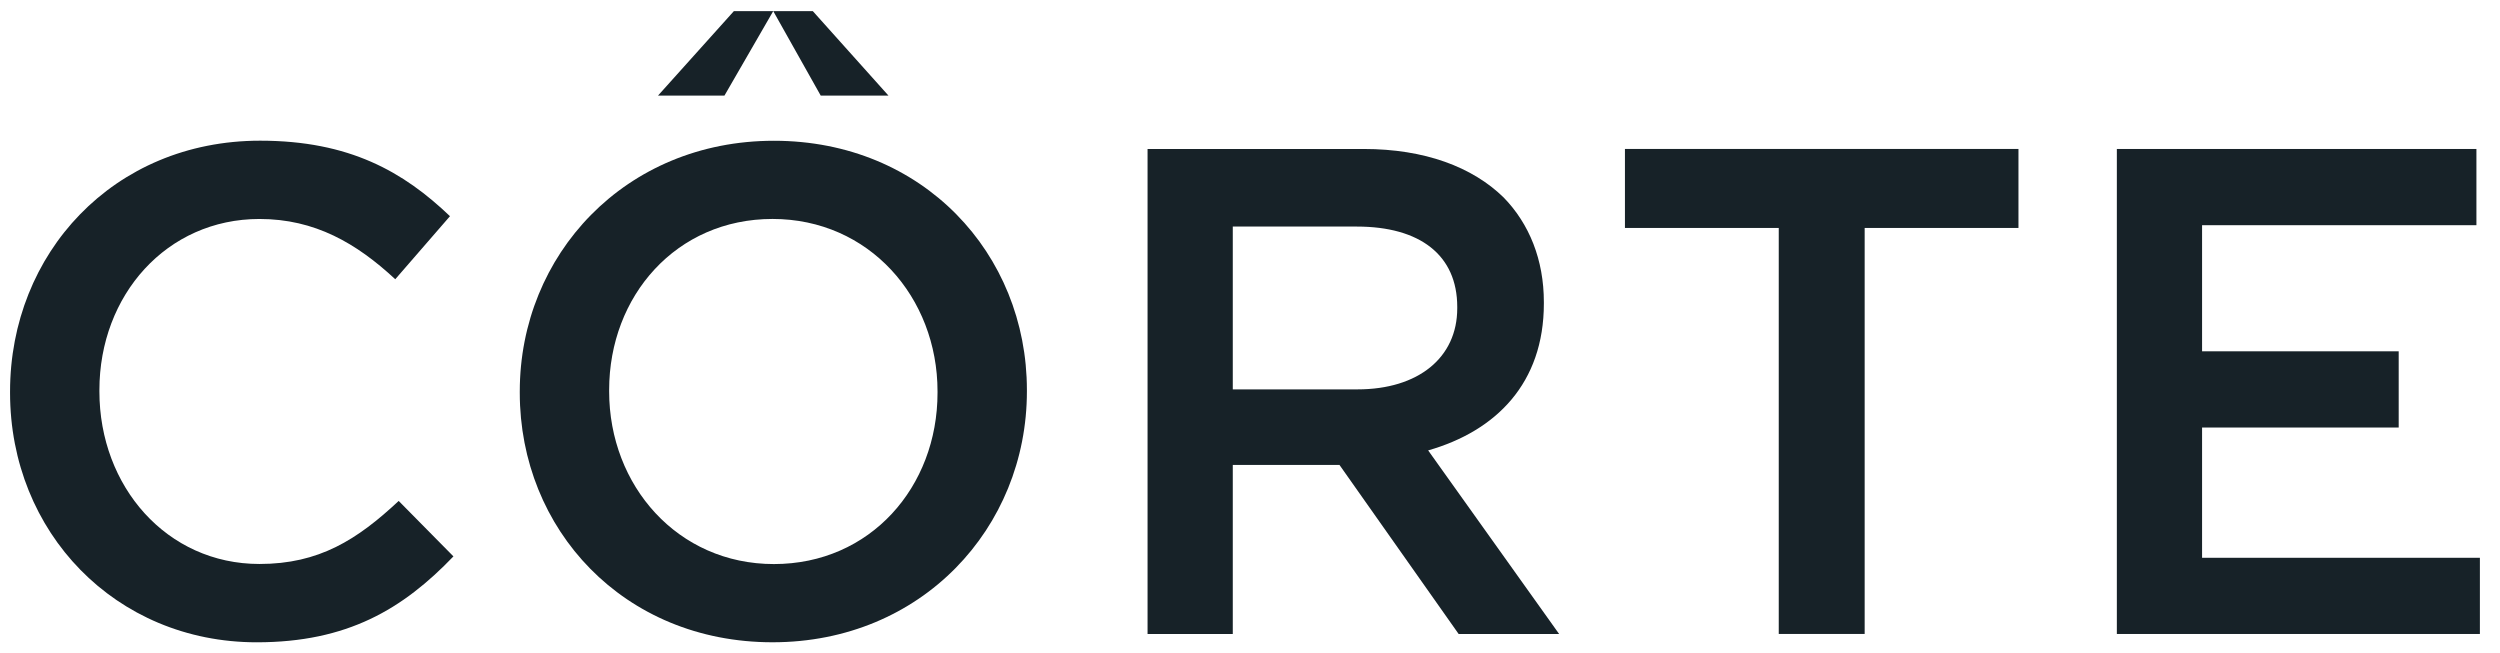 <svg width="88" height="23" viewBox="0 0 88 23" fill="none" xmlns="http://www.w3.org/2000/svg">
<path d="M0.354 13.829V13.78C0.354 8.927 3.987 4.952 9.157 4.952C12.303 4.952 14.205 6.049 15.839 7.61L13.913 9.829C12.547 8.561 11.084 7.708 9.133 7.708C5.865 7.708 3.499 10.39 3.499 13.731V13.78C3.499 17.121 5.866 19.852 9.133 19.852C11.23 19.852 12.572 18.999 14.034 17.633L15.961 19.585C14.181 21.439 12.23 22.609 9.035 22.609C4.06 22.608 0.354 18.731 0.354 13.829Z" fill="#172228"/>
<path d="M27.242 4.955C22 4.955 18.296 8.976 18.296 13.777V13.826C18.296 18.635 21.95 22.608 27.193 22.608C32.437 22.608 36.147 18.586 36.147 13.777V13.728C36.147 8.927 32.485 4.955 27.242 4.955ZM33.001 13.826C33.001 17.143 30.634 19.855 27.242 19.855C23.851 19.855 21.442 17.095 21.442 13.777V13.728C21.442 10.419 23.802 7.707 27.193 7.707C30.585 7.707 33.001 10.459 33.001 13.777V13.826Z" fill="#172228"/>
<path d="M25.833 0.391H27.218L25.5 3.366H23.161L25.833 0.391Z" fill="#172228"/>
<path d="M31.275 3.366H28.89L27.218 0.391H28.61L31.275 3.366Z" fill="#172228"/>
<path d="M40.395 5.244H48.003C50.15 5.244 51.832 5.878 52.929 6.952C53.832 7.879 54.344 9.147 54.344 10.635V10.684C54.344 13.488 52.661 15.171 50.271 15.854L54.881 22.316H51.344L47.15 16.366H43.394V22.316H40.394V5.244H40.395ZM47.784 13.706C49.929 13.706 51.295 12.585 51.295 10.853V10.804C51.295 8.975 49.978 7.975 47.759 7.975H43.394V13.706H47.784Z" fill="#172228"/>
<path d="M62.612 8.024H57.198V5.243H71.05V8.024H65.636V22.315H62.612V8.024Z" fill="#172228"/>
<path d="M74.513 5.244H87.17V7.927H77.513V12.366H84.434V15.049H77.513V19.634H87.292V22.316H74.513V5.244Z" fill="#172228"/>
</svg>
